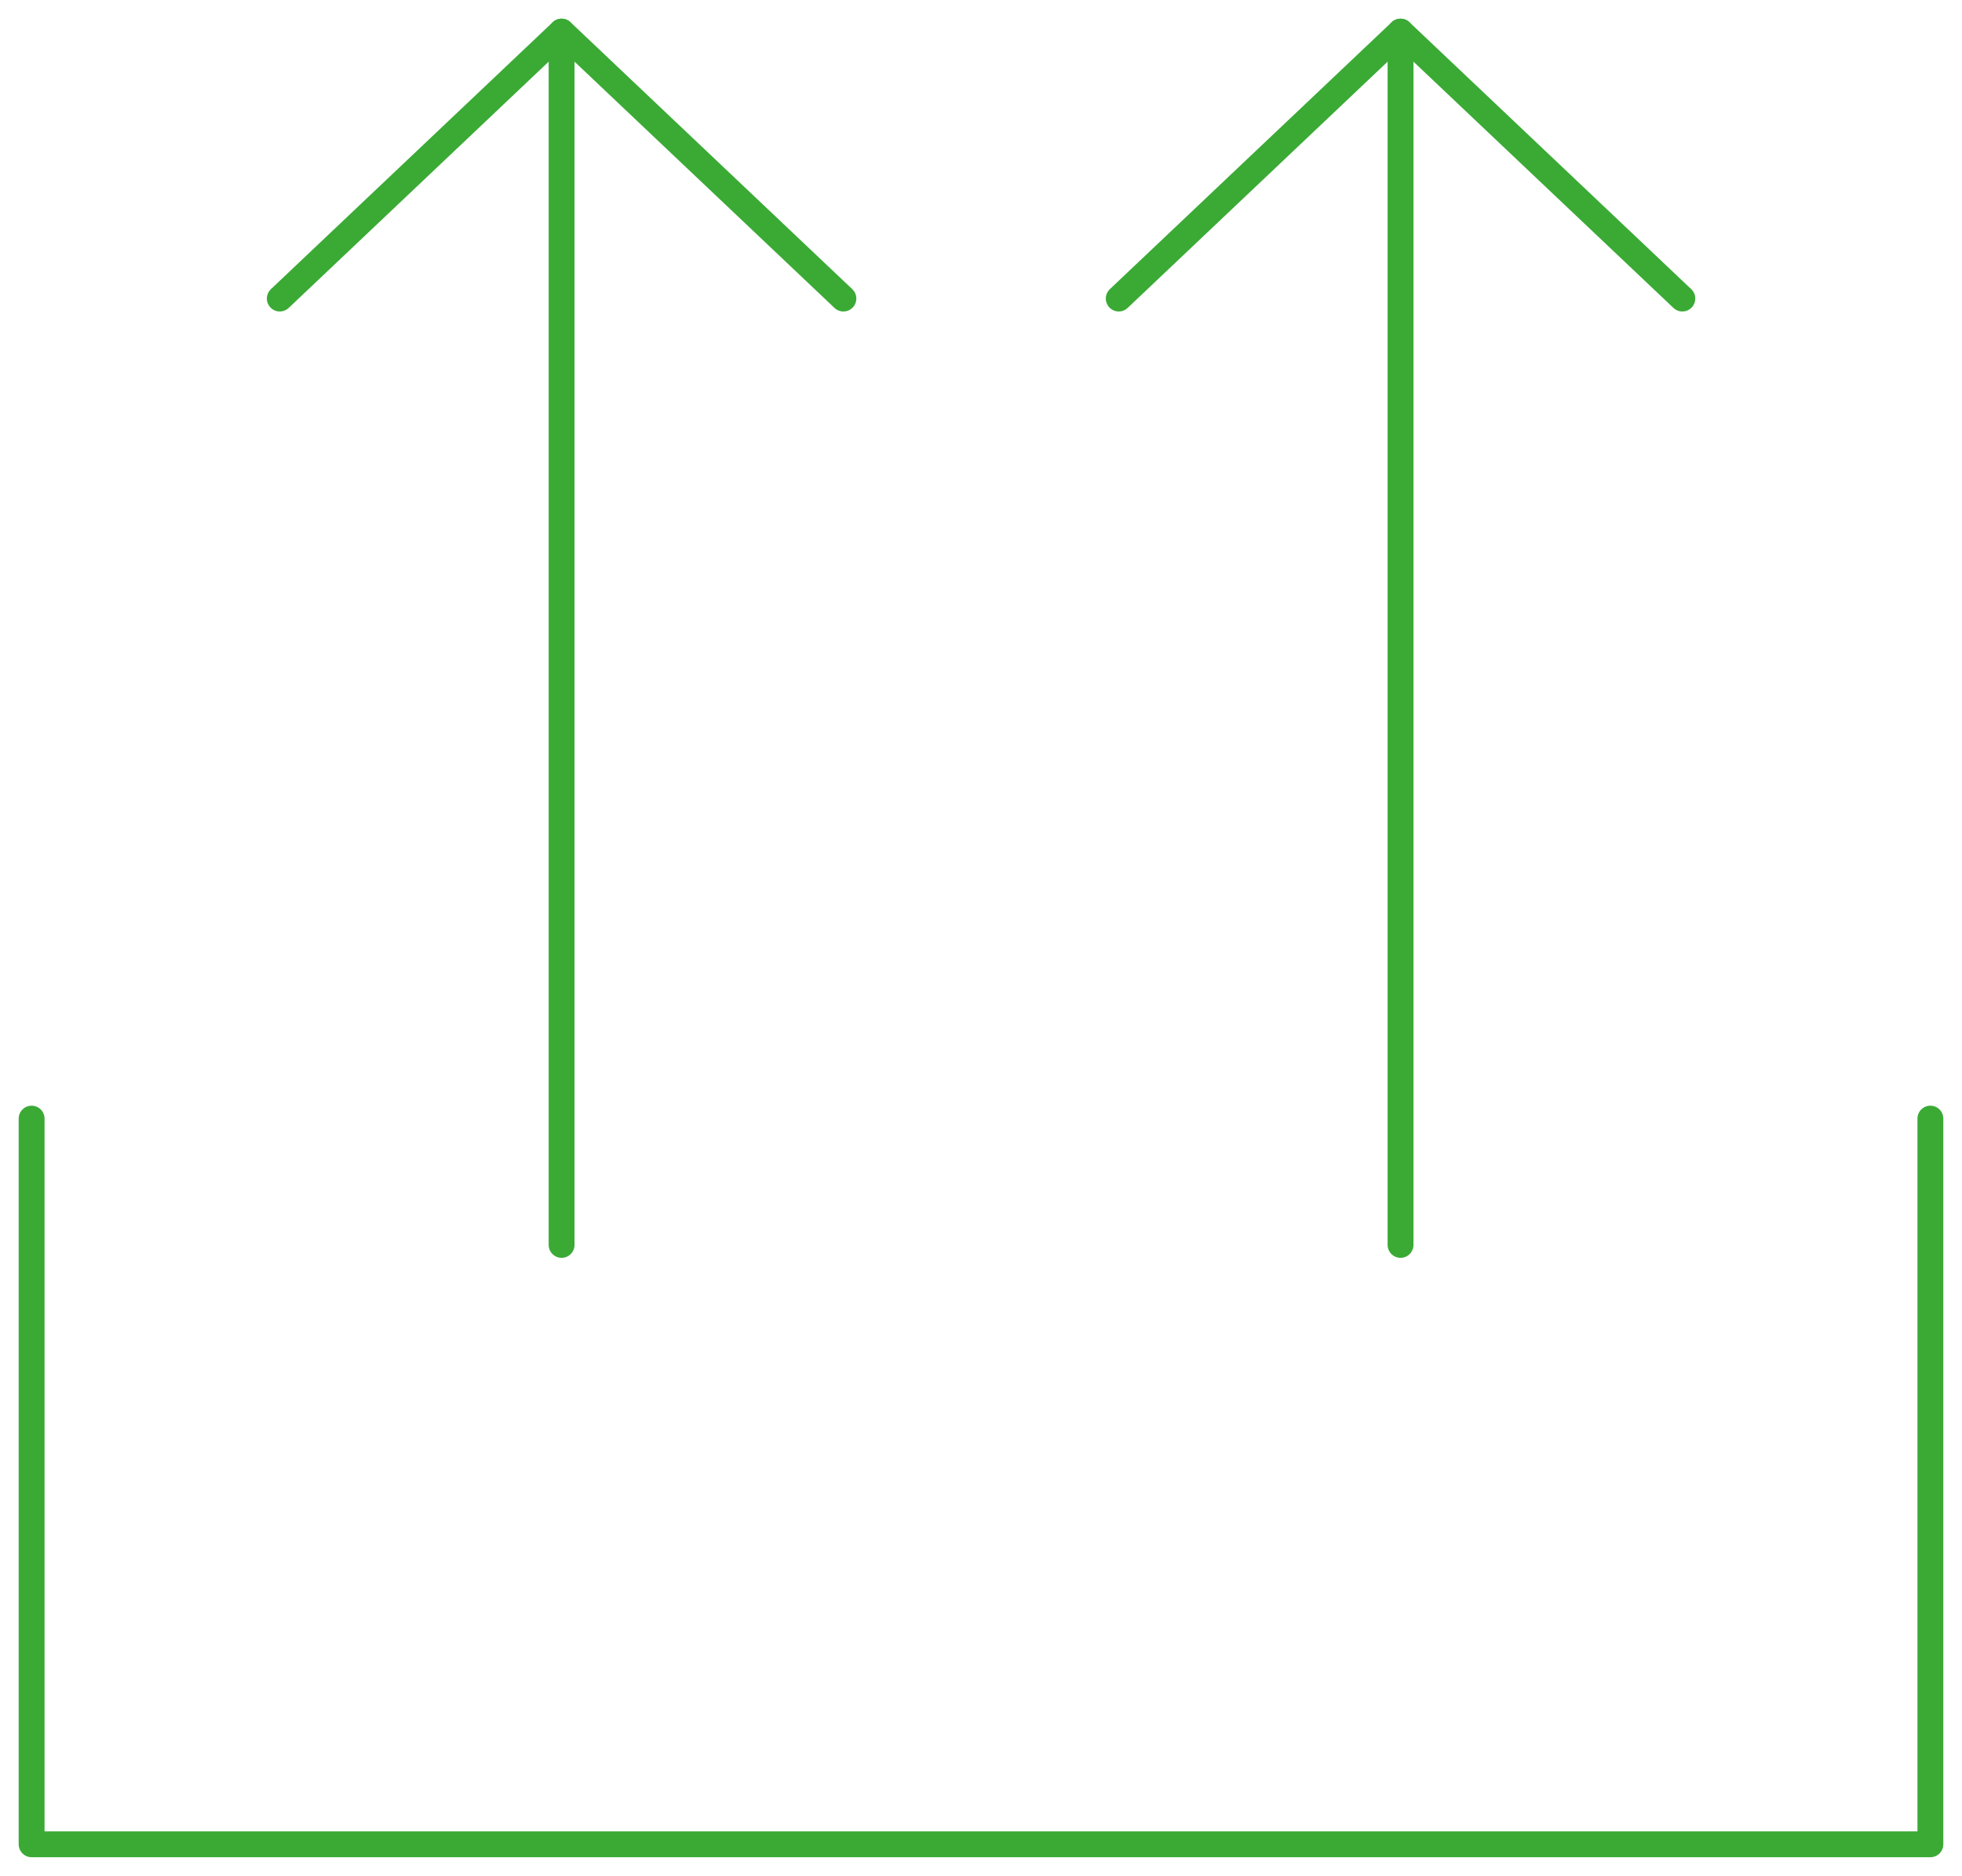 <?xml version="1.0" encoding="UTF-8"?>
<svg xmlns="http://www.w3.org/2000/svg" version="1.1" viewBox="0 0 136.53 130.56">
  <defs>
    <style>
      .cls-1 {
        fill: none;
        stroke: #3aaa35;
        stroke-linecap: round;
        stroke-linejoin: round;
        stroke-width: 1.8px;
      }
    </style>
  </defs>
  <!-- Generator: Adobe Illustrator 28.7.1, SVG Export Plug-In . SVG Version: 1.2.0 Build 142)  -->
  <g>
    <g id="Livello_1">
      <g>
        <polyline class="cls-1" points="2.2 77.86 2.2 128.37 134.33 128.37 134.33 77.86"/>
        <g>
          <polyline class="cls-1" points="19.47 20.78 39.08 2.2 58.69 20.78"/>
          <line class="cls-1" x1="39.08" y1="86.65" x2="39.08" y2="2.2"/>
          <polyline class="cls-1" points="77.85 20.78 97.46 2.2 117.07 20.78"/>
          <line class="cls-1" x1="97.46" y1="86.65" x2="97.46" y2="2.2"/>
        </g>
      </g>
    </g>
  </g>
</svg>